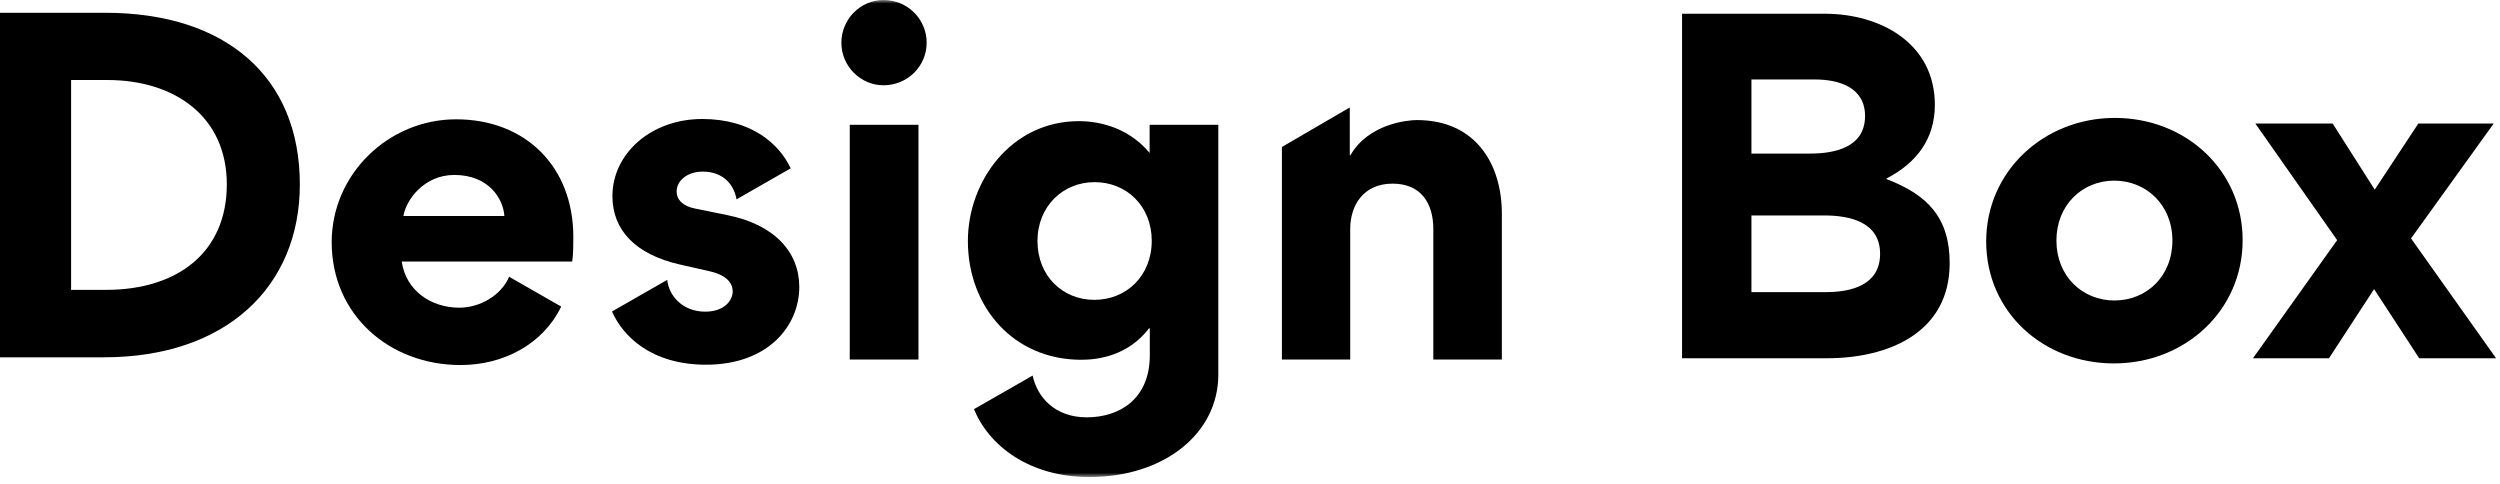 
<svg width="341px" height="66px" viewBox="0 0 341 66" version="1.1" xmlns="http://www.w3.org/2000/svg" xmlns:xlink="http://www.w3.org/1999/xlink">
    <defs>
        <polygon id="path-1" points="0 65.068 340.467 65.068 340.467 0 0 0"></polygon>
    </defs>
    <g id="Logo" stroke="none" stroke-width="1" fill="none" fill-rule="evenodd">
        <g id="logo-activity-4-text">
            <path d="M248.768,29.385 L238.895,29.385 L238.895,39.844 L249.09,39.844 C252.577,39.844 256.444,38.848 256.444,34.628 C256.444,30.293 252.372,29.385 248.768,29.385 M247.567,10.84 L238.895,10.84 L238.895,20.947 L246.922,20.947 C250.379,20.947 254.393,20.039 254.393,15.82 C254.393,11.924 250.848,10.84 247.567,10.84 M249.207,48.866 L229.432,48.866 L229.432,1.874 L248.914,1.874 C256.473,1.874 263.914,5.889 263.914,14.297 C263.914,18.985 261.395,22.237 257.323,24.345 L257.323,24.433 C262.889,26.543 265.936,29.678 265.936,35.889 C265.936,45.44 257.498,48.866 249.207,48.866" id="Fill-1" fill="#000000"></path>
            <path d="M288.406,40.987 C292.801,40.987 296.316,37.675 296.316,32.812 C296.316,27.978 292.771,24.639 288.377,24.639 C284.011,24.639 280.496,27.978 280.496,32.812 C280.496,37.675 284.041,40.987 288.406,40.987 M288.465,16.084 C298.133,16.084 305.896,23.204 305.896,32.754 C305.896,42.393 298.015,49.57 288.347,49.57 C278.679,49.57 270.916,42.54 270.916,32.929 C270.916,23.349 278.797,16.084 288.465,16.084" id="Fill-3" fill="#000000"></path>
            <polygon id="Fill-5" fill="#000000" points="317.674 48.867 307.303 48.867 318.787 32.754 307.625 16.846 318.172 16.846 323.914 25.87 329.862 16.846 340.145 16.846 328.865 32.52 340.467 48.867 329.979 48.867 323.826 39.433"></polygon>
            <path d="M14.619,10.913 L9.697,10.913 L9.697,39.537 L14.473,39.537 C24.228,39.537 30.937,34.41 30.937,25.152 C30.937,15.894 23.848,10.913 14.619,10.913 M14.18,48.736 L0,48.736 L0,1.744 L14.385,1.744 C30.732,1.744 40.898,10.416 40.898,25.152 C40.898,39.127 30.82,48.736 14.18,48.736" id="Fill-7" fill="#000000"></path>
            <mask id="mask-2" fill="white">
                <use xlink:href="#path-1"></use>
            </mask>
            <g id="Clip-10"></g>
            <path d="M115.906,49.043 L125.281,49.043 L125.281,17.021 L115.906,17.021 L115.906,49.043 Z M120.506,-0.001 C123.787,-0.001 126.395,2.607 126.395,5.83 C126.395,9.024 123.787,11.631 120.506,11.631 C117.371,11.631 114.764,9.024 114.764,5.83 C114.764,2.607 117.371,-0.001 120.506,-0.001 Z" id="Fill-9" fill="#000000" mask="url(#mask-2)"></path>
            <path d="M195.506,31.26 C195.506,27.686 193.807,25.049 189.94,25.049 C185.985,25.049 184.168,27.978 184.168,31.26 L184.168,49.043 L174.852,49.043 L174.852,20.047 L184.11,14.656 L184.11,21.182 L184.197,21.182 C186.658,16.874 192.02,16.377 193.25,16.377 C201.395,16.377 204.852,22.529 204.852,29.12 L204.852,49.043 L195.506,49.043 L195.506,31.26 Z" id="Fill-11" fill="#000000" mask="url(#mask-2)"></path>
            <path d="M99.266,29.356 L94.813,28.448 C93.172,28.125 92.293,27.275 92.293,26.103 C92.293,24.669 93.729,23.408 95.838,23.408 C98.504,23.408 100.057,24.991 100.467,27.187 L100.471,27.187 L107.85,22.962 C106.332,19.71 102.59,16.231 95.78,16.231 C88.778,16.231 83.534,20.977 83.534,26.749 C83.534,31.319 86.58,34.687 92.791,36.094 L96.805,37.002 C99.237,37.558 99.94,38.702 99.94,39.756 C99.94,40.928 98.856,42.51 96.19,42.51 C93.099,42.51 91.229,40.333 91.01,38.174 L83.478,42.487 C84.955,45.861 88.844,49.746 96.307,49.746 C104.803,49.746 109.022,44.415 109.022,39.141 C109.022,34.395 105.653,30.645 99.266,29.356" id="Fill-12" fill="#000000" mask="url(#mask-2)"></path>
            <path d="M149.275,40.899 C144.94,40.899 141.512,37.646 141.512,32.871 C141.512,28.154 144.969,24.844 149.304,24.844 C153.671,24.844 157.097,28.125 157.097,32.841 C157.097,37.617 153.641,40.899 149.275,40.899 Z M156.808,17.021 L156.808,20.859 C153.559,16.962 149.124,16.524 147.167,16.524 C137.909,16.524 132.019,24.727 132.019,32.871 C132.019,41.866 138.231,49.073 147.488,49.073 C149.803,49.073 153.875,48.516 156.716,44.795 L156.834,44.795 L156.834,48.458 C156.834,54.404 152.732,56.924 148.22,56.924 C143.892,56.924 141.476,54.173 140.851,51.228 L132.85,55.809 C134.883,60.795 140.4,65.069 148.601,65.069 C158.768,65.069 166.179,59.15 166.179,51.09 L166.179,25.437 L166.179,19.21 L166.179,17.021 L156.808,17.021 Z" id="Fill-13" fill="#000000" mask="url(#mask-2)"></path>
            <path d="M61.971,23.862 C66.688,23.862 68.651,27.144 68.797,29.458 L55.028,29.458 C55.35,27.349 57.782,23.862 61.971,23.862 Z M69.441,37.749 C68.365,40.321 65.407,41.968 62.674,41.968 C58.778,41.968 55.379,39.653 54.793,35.67 L78.055,35.67 C78.201,34.556 78.201,33.413 78.201,32.3 C78.201,22.807 71.756,16.274 62.205,16.274 C53.006,16.274 45.242,23.745 45.242,33.033 C45.242,42.965 53.123,49.791 62.821,49.791 C68.615,49.791 74.031,47.008 76.547,41.817 L69.441,37.749 Z" id="Fill-14" fill="#000000" mask="url(#mask-2)"></path>
        </g>
    </g>
</svg>
